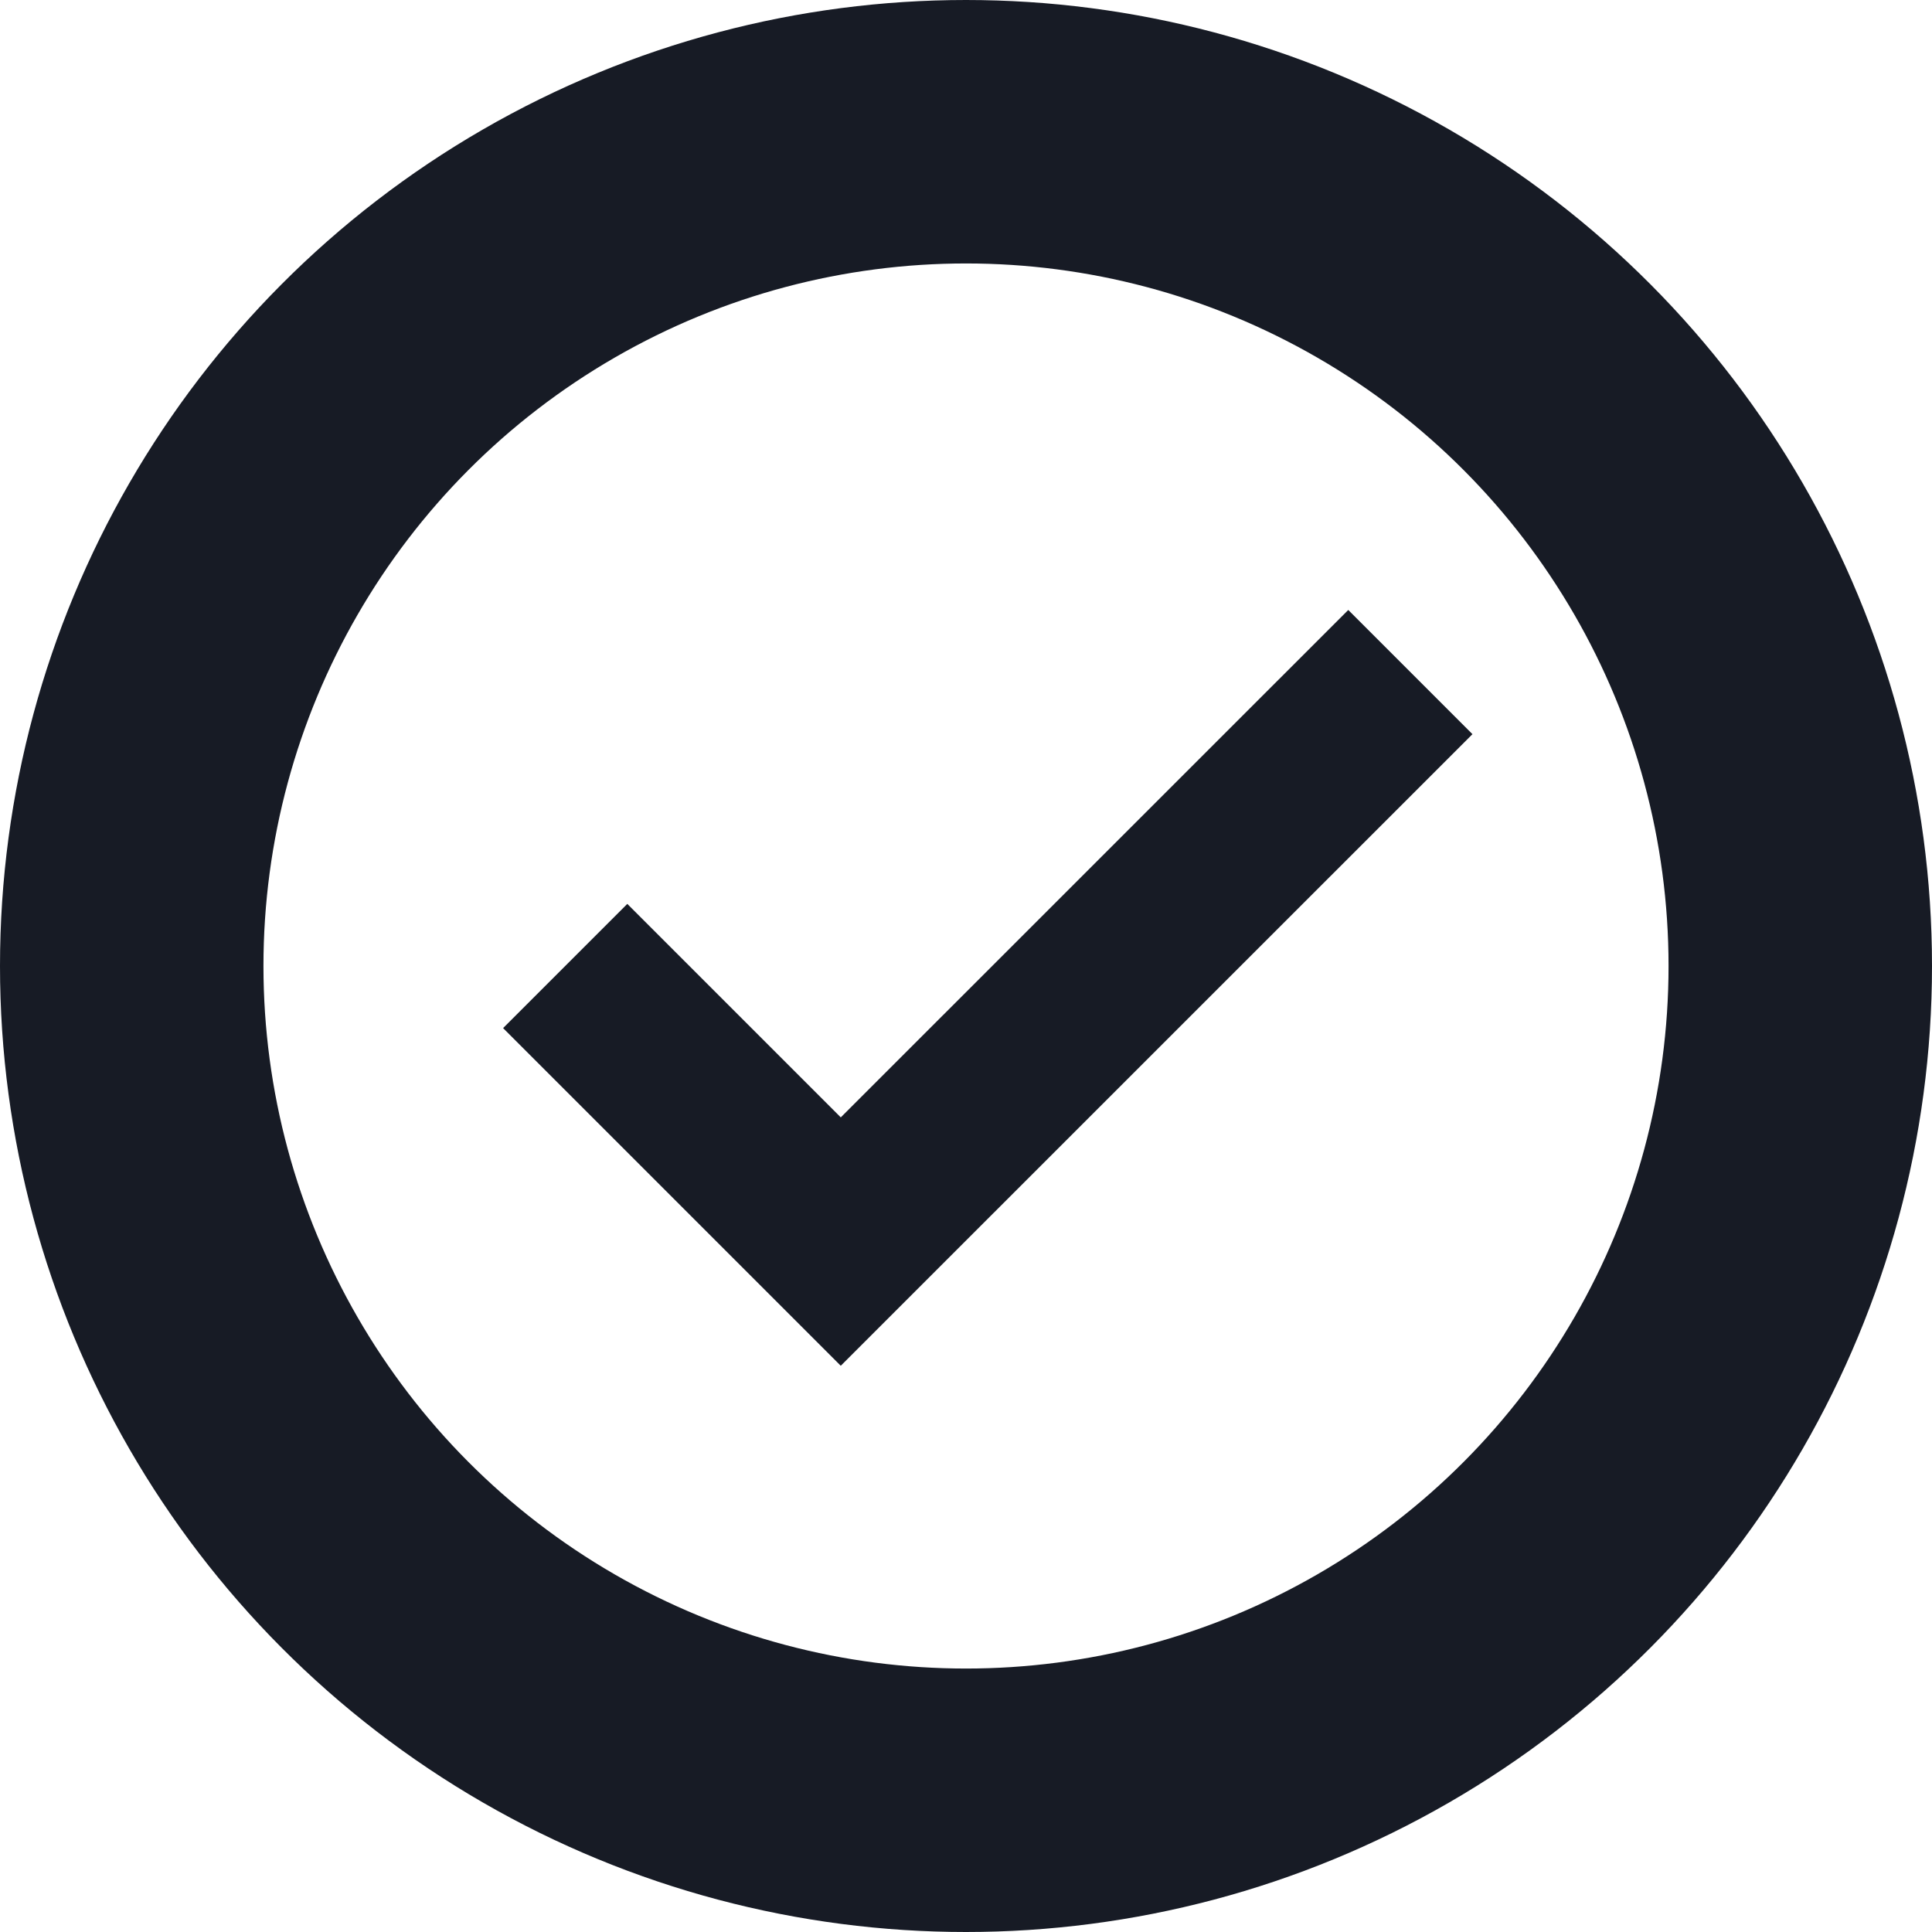 <svg xmlns="http://www.w3.org/2000/svg" width="22" height="22" viewBox="0 0 22 22">
	<g fill="none" stroke="#171b25">
		<g stroke-width="3px" transform="translate(-964 -1354) translate(964 1354)">
	    <circle cx="11" cy="11" r="11" stroke="none"/>
	    <circle cx="11" cy="11" r="9.5"/>
		</g>
		<path stroke-width="2px" d="M-372.564 3668l3.138 3.138 6.486-6.485" transform="translate(-964 -1354) translate(1343 -2303)"/>
	</g>
</svg>
